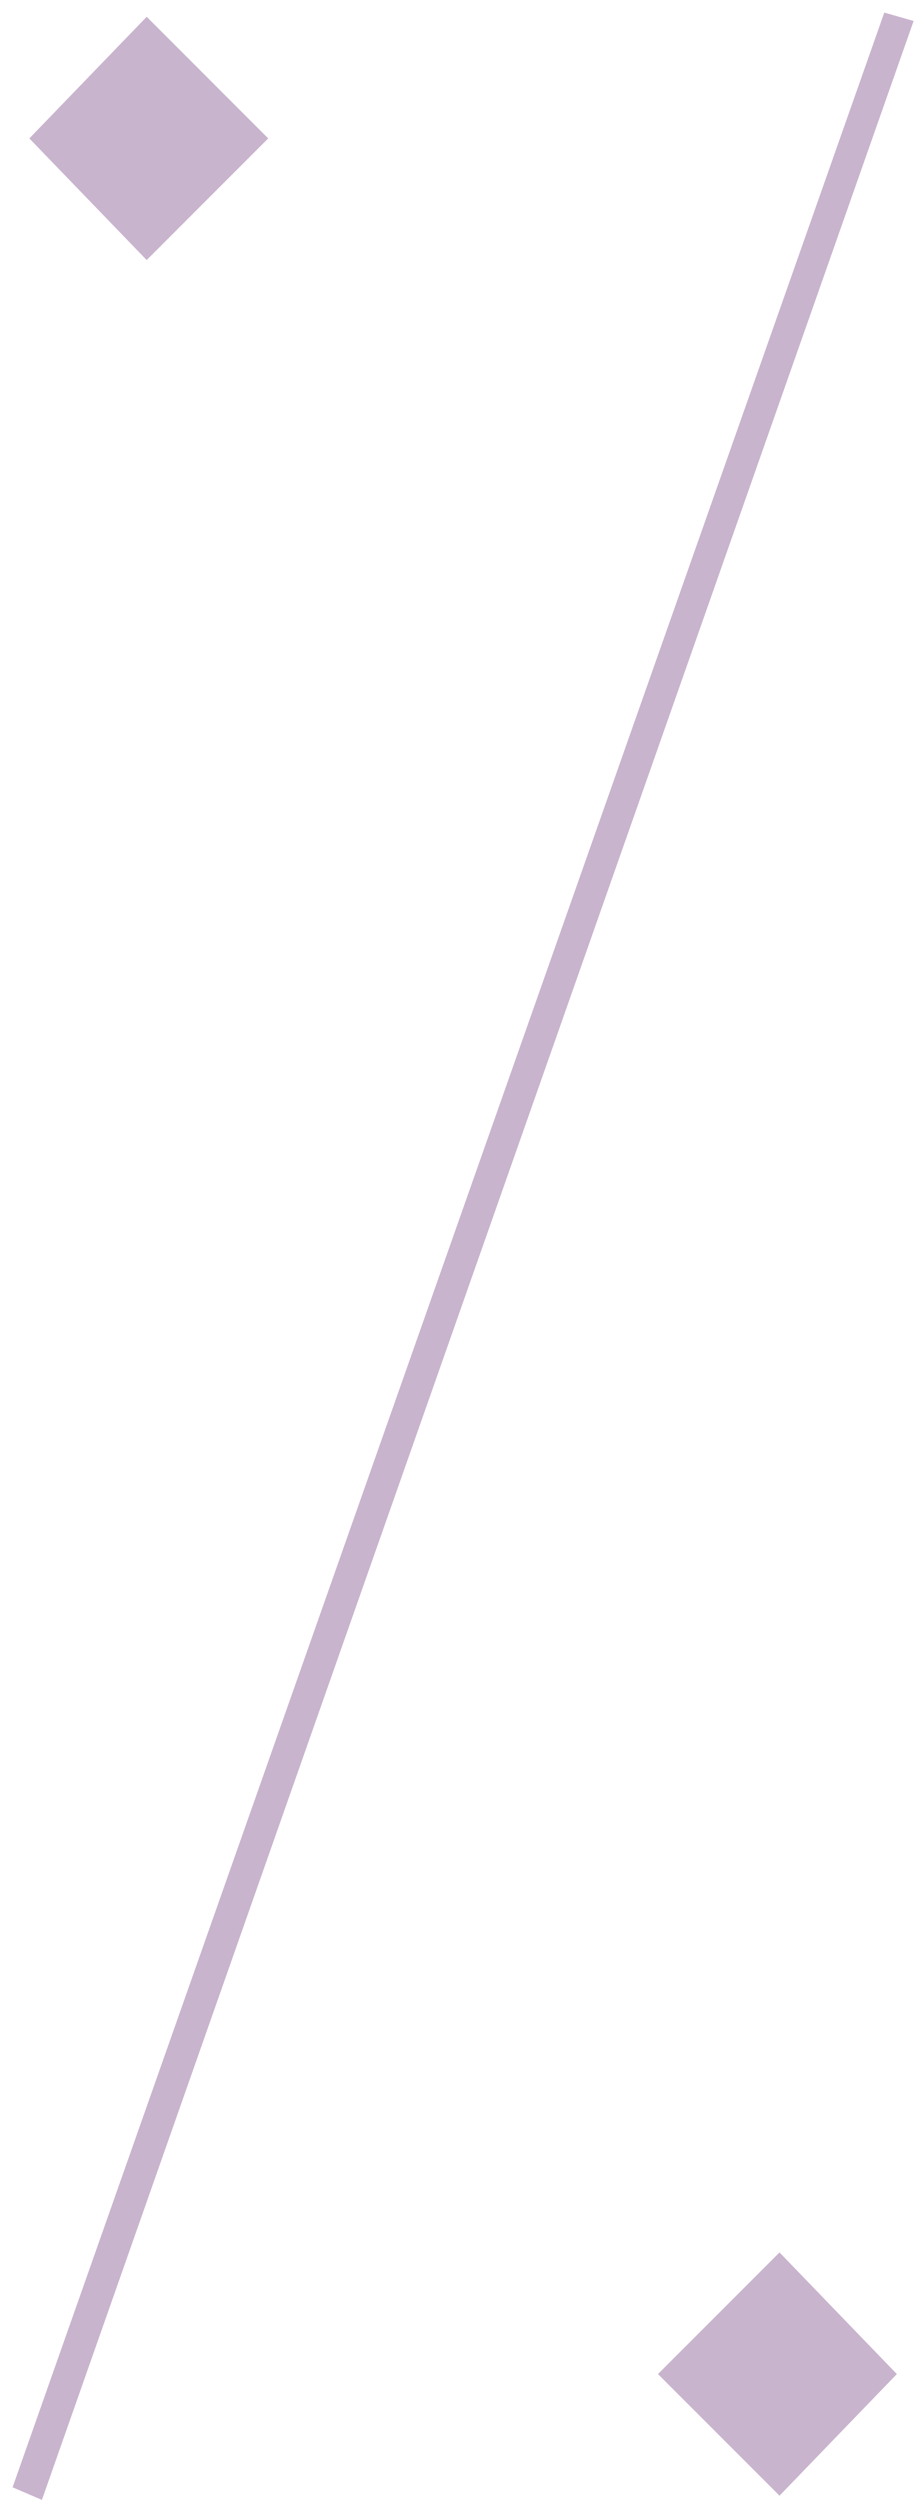 <?xml version="1.0" encoding="UTF-8"?> <svg xmlns="http://www.w3.org/2000/svg" width="55" height="149" viewBox="0 0 55 149" fill="none"> <path d="M39.25 141.5L46.5 148.75L53.5 141.5L46.5 134.25L39.25 141.5ZM16 8.25L8.75 1L1.75 8.25L8.75 15.5L16 8.25ZM52.75 0.75L0.75 148.25L2.5 149L54.5 1.25L52.75 0.75Z" fill="#C9B4CE"></path> </svg> 